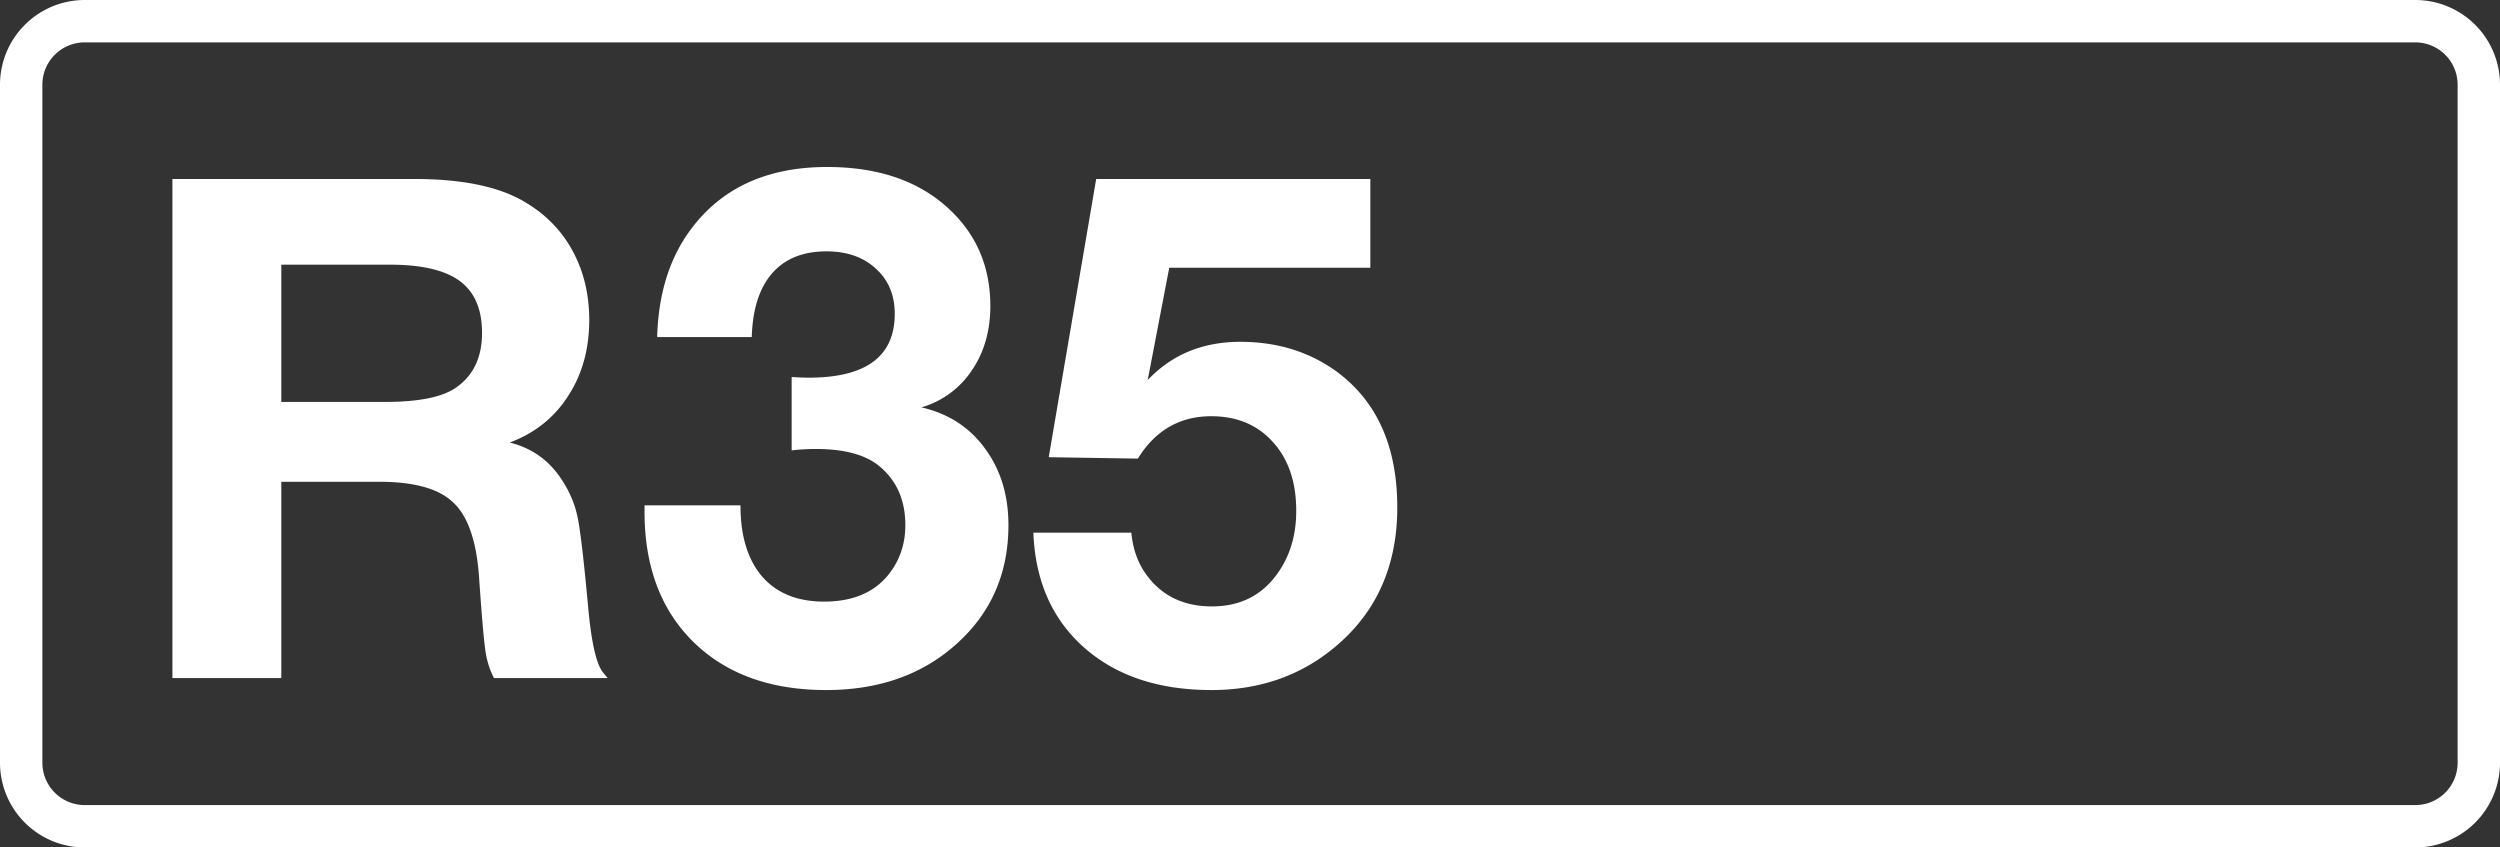 <svg class="color-immutable" xmlns="http://www.w3.org/2000/svg" width="59" height="20" fill="none" viewBox="0 0 59 20"><rect x="0" y="0" width="59" height="20" fill="#333333" stroke="none"/><g clip-path="url(#a)"><path stroke="#fff" d="M2 .5h55A1.5 1.5 0 0 1 58.5 2v16a1.5 1.5 0 0 1-1.5 1.5H2A1.5 1.5 0 0 1 .5 18V2A1.5 1.5 0 0 1 2 .5Z"/><path fill="#fff" d="M4.069 4.224h5.704q1.692 0 2.594.532.749.434 1.144 1.16.395.725.395 1.635 0 1.032-.5 1.797-.491.765-1.377 1.096.78.192 1.224.87.282.426.379.894.097.467.25 2.135.112 1.224.346 1.523l.113.137h-2.683a2 2 0 0 1-.201-.637q-.058-.387-.154-1.788-.096-1.25-.612-1.724-.507-.484-1.74-.484H6.639v4.633h-2.57zm2.57 2.022v3.239h2.457q1.184 0 1.668-.339.612-.426.612-1.289 0-.837-.524-1.224t-1.651-.387zM15.509 7.954q.04-1.45.717-2.433 1.096-1.58 3.295-1.58 1.692 0 2.731.863 1.12.935 1.12 2.417 0 .886-.443 1.53a2.14 2.14 0 0 1-1.184.863q.95.217 1.498.967.556.75.556 1.812 0 1.75-1.289 2.86-1.193 1.032-3.013 1.032-1.974 0-3.134-1.136-1.152-1.136-1.152-3.07v-.153h2.264q0 1.087.515 1.684.516.588 1.459.588.942 0 1.45-.556.467-.523.467-1.249 0-.87-.596-1.377-.491-.42-1.515-.42-.29 0-.572.033V8.897q.21.015.403.016 2.03 0 2.03-1.507 0-.66-.443-1.063-.442-.411-1.168-.411-.83 0-1.28.516-.453.514-.484 1.506zM32.34 4.224v2.095h-4.746l-.508 2.65q.855-.902 2.184-.902 1.305 0 2.272.7 1.434 1.056 1.434 3.207 0 2.111-1.53 3.344-1.194.966-2.853.967-1.87 0-3.005-1-1.136-1.006-1.2-2.714H26.7q.056.62.402 1.055.54.685 1.5.685.925 0 1.465-.669.525-.652.524-1.587 0-1.015-.548-1.62-.547-.612-1.458-.612-1.112 0-1.732 1l-2.103-.033 1.12-6.566z"/></g><defs><clipPath id="a"><path fill="#fff" d="M0 0h59v20H0z"/></clipPath></defs></svg>